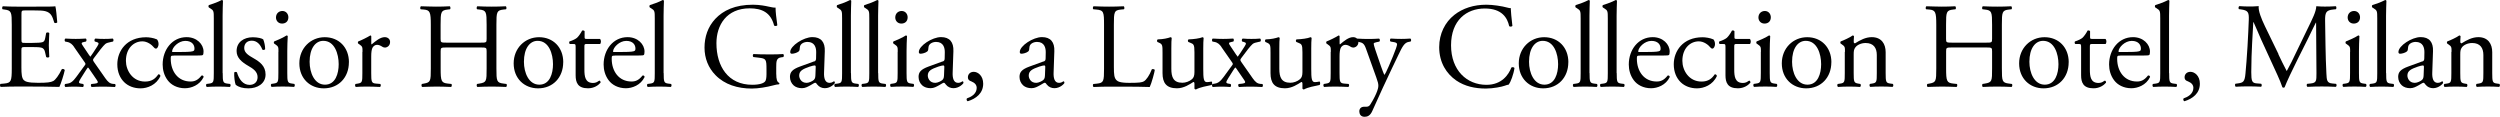 <?xml version="1.0" encoding="UTF-8"?>
<svg id="_レイヤー_2" data-name="レイヤー 2" xmlns="http://www.w3.org/2000/svg" viewBox="0 0 482.46 22.53">
  <g id="_レイヤー_5のコピー" data-name="レイヤー 5のコピー">
    <g>
      <path d="M2.27,4.79c0-2.43-.05-2.78-1.4-2.95l-.37-.05c-.14-.09-.09-.51,.05-.58,.99,.05,1.77,.07,2.71,.07H7.58c1.47,0,2.83,0,3.1-.07,.14,.4,.28,2.08,.37,3.11-.09,.14-.46,.19-.58,.05-.34-1.1-.55-1.92-1.75-2.22-.48-.12-1.22-.14-2.23-.14h-1.66c-.69,0-.69,.05-.69,.94V7.62c0,.66,.07,.66,.76,.66h1.33c.97,0,1.68-.05,1.95-.14,.28-.09,.44-.23,.55-.82l.18-.96c.11-.14,.51-.14,.6,.02,0,.56-.09,1.47-.09,2.36,0,.84,.09,1.73,.09,2.24-.09,.16-.48,.16-.6,.02l-.21-.91c-.09-.42-.25-.77-.71-.89-.32-.09-.87-.12-1.77-.12h-1.33c-.69,0-.76,.02-.76,.63v3.3c0,1.24,.07,2.03,.44,2.43,.28,.28,.76,.54,2.78,.54,1.77,0,2.44-.09,2.94-.35,.41-.23,1.04-1.05,1.63-2.27,.16-.12,.48-.05,.58,.16-.16,.82-.74,2.62-1.04,3.25-2.07-.05-4.12-.07-6.16-.07H3.26c-.99,0-1.77,.02-3.13,.07-.14-.07-.18-.44-.05-.58l.76-.07c1.31-.12,1.43-.47,1.43-2.92V4.79Z"/>
      <path d="M14.32,9.09c-.35-.51-.74-.89-1.38-1l-.37-.07c-.14-.12-.12-.51,.05-.58,.9,.05,1.43,.07,2,.07s1.06-.02,1.95-.07c.16,.09,.16,.47,.02,.58l-.34,.07c-.62,.12-.6,.26-.21,.82l1.1,1.64c.09,.14,.23,.33,.3,.4,.09-.07,.85-1.24,1.33-1.99,.39-.61,.32-.72-.18-.87l-.28-.07c-.14-.14-.09-.51,.09-.58,.53,.05,1.13,.07,1.68,.07s1.24-.02,1.68-.07c.18,.09,.18,.47,.05,.58l-.34,.07c-.55,.12-.9,.19-1.15,.4-.39,.33-1.24,1.4-2.16,2.67-.28,.37-.28,.44,.02,.87l2.14,3.06c.53,.75,.9,1.05,1.52,1.1l.37,.02c.14,.14,.12,.51-.05,.58-.85-.05-1.61-.07-2.28-.07-.85,0-1.45,.02-2.18,.07-.18-.07-.23-.47-.07-.58l.67-.07c.67-.07,.69-.28,.39-.7l-1.2-1.75c-.28-.42-.41-.61-.51-.68-.07,.07-.25,.3-.41,.56l-.97,1.54c-.46,.75-.51,.94,.07,1.03l.39,.07c.14,.12,.12,.51-.05,.58-.58-.05-1.15-.07-1.7-.07s-1.08,.02-1.68,.07c-.18-.09-.21-.49-.05-.58l.53-.09c.41-.07,.74-.26,1.15-.7,.48-.51,1.52-2.08,2.05-2.74,.21-.26,.25-.35,.07-.61l-2.07-2.97Z"/>
      <path d="M30.26,7.57c.18,.16,.34,.54,.34,.94,0,.42-.23,.87-.51,.87-.12,0-.23-.05-.32-.16-.51-.63-1.36-1.24-2.3-1.24-1.61,0-3.17,1.29-3.17,3.76,0,1.82,1.24,4,3.7,4,1.33,0,2.02-.61,2.55-1.4,.18-.05,.39,.12,.41,.33-.78,1.73-2.51,2.38-3.84,2.38-1.22,0-2.34-.4-3.15-1.19-.8-.79-1.33-1.94-1.33-3.46,0-2.53,1.75-5.21,5.56-5.21,.53,0,1.43,.12,2.05,.4Z"/>
      <path d="M33.57,10.73c-.6,0-.62,.05-.62,.63,0,2.36,1.36,4.37,3.82,4.37,.76,0,1.4-.23,2.12-1.15,.23-.07,.39,.07,.41,.28-.76,1.59-2.41,2.17-3.61,2.17-1.49,0-2.67-.65-3.33-1.54-.69-.91-.97-2.01-.97-3.04,0-2.88,1.86-5.28,4.62-5.28,1.98,0,3.27,1.38,3.27,2.78,0,.33-.05,.51-.09,.61-.07,.14-.39,.16-1.36,.16h-4.25Zm1.43-.7c1.7,0,2.21-.09,2.39-.23,.07-.05,.14-.14,.14-.44,0-.66-.44-1.47-1.77-1.47s-2.53,1.26-2.55,2.03c0,.05,0,.12,.16,.12h1.63Z"/>
      <path d="M42.98,14.1c0,1.68,.05,1.92,.87,2.03l.55,.07c.16,.12,.12,.51-.05,.58-.76-.05-1.42-.07-2.23-.07s-1.52,.02-2.21,.07c-.16-.07-.21-.47-.05-.58l.53-.07c.85-.12,.87-.35,.87-2.03V3.53c0-1.38-.02-1.52-.71-1.94l-.23-.14c-.12-.07-.12-.4,0-.47,.57-.19,1.66-.54,2.48-.98,.09,0,.18,.05,.23,.14-.02,.7-.07,1.87-.07,2.9V14.1Z"/>
      <path d="M50.8,7.6c.21,.51,.37,1.26,.37,1.89-.09,.16-.44,.21-.55,.07-.39-1.03-1.08-1.71-2.02-1.71s-1.47,.58-1.47,1.43c0,.96,.97,1.47,1.77,1.94,1.22,.7,2.35,1.5,2.35,3.16,0,1.78-1.61,2.67-3.31,2.67-1.08,0-1.88-.23-2.46-.7-.18-.44-.32-1.59-.28-2.36,.12-.14,.41-.16,.53-.02,.39,1.29,1.13,2.41,2.44,2.41,.83,0,1.54-.49,1.54-1.5,0-1.08-.92-1.66-1.77-2.15-1.33-.77-2.28-1.59-2.28-2.88,0-1.71,1.38-2.66,3.13-2.66,.97,0,1.82,.23,2.02,.42Z"/>
      <path d="M53.74,10c0-.91,0-1.03-.62-1.45l-.21-.14c-.09-.09-.09-.35,.02-.42,.53-.19,1.84-.79,2.37-1.15,.12,0,.21,.05,.23,.14-.05,.82-.09,1.94-.09,2.9v4.21c0,1.68,.05,1.92,.87,2.03l.48,.07c.16,.12,.12,.51-.05,.58-.69-.05-1.36-.07-2.16-.07s-1.52,.02-2.16,.07c-.16-.07-.21-.47-.05-.58l.48-.07c.85-.12,.87-.35,.87-2.03v-4.09Zm1.91-6.66c0,.84-.58,1.21-1.22,1.21-.71,0-1.17-.54-1.17-1.17,0-.77,.55-1.26,1.24-1.26s1.15,.56,1.15,1.22Z"/>
      <path d="M67.33,12.02c0,2.92-1.98,5.03-4.85,5.03-2.64,0-4.71-1.89-4.71-4.82s2.18-5.05,4.9-5.05,4.67,1.96,4.67,4.84Zm-4.94-4.14c-1.52,0-2.64,1.47-2.64,4.04,0,2.13,.94,4.42,2.97,4.42s2.64-2.15,2.64-3.95c0-1.99-.78-4.51-2.97-4.51Z"/>
      <path d="M69.96,10c0-.91,0-1.03-.62-1.45l-.21-.14c-.09-.09-.09-.35,.02-.42,.53-.19,1.75-.79,2.32-1.15,.11,.02,.18,.07,.18,.16v1.36c0,.12,.02,.19,.07,.21,.8-.68,1.68-1.4,2.53-1.4,.58,0,1.03,.37,1.03,.93,0,.77-.62,1.08-.99,1.08-.23,0-.34-.07-.51-.16-.34-.23-.69-.37-1.01-.37-.37,0-.64,.21-.83,.47-.23,.33-.3,1.01-.3,1.8v3.18c0,1.68,.05,1.96,.92,2.03l.83,.07c.16,.12,.11,.51-.05,.58-1.08-.05-1.75-.07-2.55-.07s-1.52,.02-2.12,.07c-.16-.07-.21-.47-.05-.58l.44-.07c.85-.14,.87-.35,.87-2.03v-4.09Z"/>
      <path d="M86.19,9.16c-1.1,0-1.15,.05-1.15,.75v3.3c0,2.46,.12,2.78,1.4,2.92l.67,.07c.14,.09,.09,.51-.05,.58-1.24-.05-2.02-.07-2.92-.07-.99,0-1.77,.05-2.67,.07-.14-.07-.18-.44-.05-.58l.39-.07c1.29-.23,1.33-.47,1.33-2.92V4.79c0-2.46-.16-2.85-1.36-2.95l-.6-.05c-.14-.09-.09-.51,.05-.58,1.13,.02,1.91,.07,2.9,.07,.9,0,1.68-.02,2.67-.07,.14,.07,.18,.49,.05,.58l-.44,.05c-1.33,.14-1.38,.49-1.38,2.95v2.69c0,.72,.05,.75,1.15,.75h6.58c1.1,0,1.15-.02,1.15-.75v-2.69c0-2.46-.05-2.81-1.4-2.95l-.44-.05c-.14-.09-.09-.51,.05-.58,1.06,.05,1.84,.07,2.78,.07s1.68-.02,2.71-.07c.14,.07,.18,.49,.05,.58l-.48,.05c-1.33,.14-1.38,.49-1.38,2.95V13.21c0,2.46,.05,2.76,1.38,2.92l.55,.07c.14,.09,.09,.51-.05,.58-1.1-.05-1.89-.07-2.78-.07-.94,0-1.77,.02-2.78,.07-.14-.07-.18-.44-.05-.58l.44-.07c1.4-.23,1.4-.47,1.4-2.92v-3.3c0-.7-.05-.75-1.15-.75h-6.58Z"/>
      <path d="M108.69,12.02c0,2.92-1.98,5.03-4.85,5.03-2.64,0-4.71-1.89-4.71-4.82s2.18-5.05,4.9-5.05,4.67,1.96,4.67,4.84Zm-4.94-4.14c-1.52,0-2.64,1.47-2.64,4.04,0,2.13,.94,4.42,2.97,4.42s2.64-2.15,2.64-3.95c0-1.99-.78-4.51-2.97-4.51Z"/>
      <path d="M113.19,8.49c-.39,0-.41,.07-.41,.56v4.37c0,1.36,.16,2.59,1.68,2.59,.23,0,.44-.05,.62-.12,.21-.07,.51-.33,.58-.33,.18,0,.28,.26,.23,.4-.41,.49-1.24,1.08-2.41,1.08-1.98,0-2.39-1.12-2.39-2.52v-5.35c0-.63-.02-.68-.48-.68h-.64c-.14-.09-.16-.35-.07-.49,.67-.21,1.24-.51,1.47-.72,.3-.28,.74-.91,.97-1.38,.11-.05,.39-.05,.48,.12v1.05c0,.42,.02,.44,.41,.44h2.55c.28,.21,.23,.84,.02,.98h-2.6Z"/>
      <path d="M118.67,10.73c-.6,0-.62,.05-.62,.63,0,2.36,1.36,4.37,3.82,4.37,.76,0,1.4-.23,2.12-1.15,.23-.07,.39,.07,.41,.28-.76,1.59-2.41,2.17-3.61,2.17-1.49,0-2.67-.65-3.33-1.54-.69-.91-.97-2.01-.97-3.04,0-2.88,1.86-5.28,4.62-5.28,1.98,0,3.27,1.38,3.27,2.78,0,.33-.05,.51-.09,.61-.07,.14-.39,.16-1.36,.16h-4.25Zm1.43-.7c1.7,0,2.21-.09,2.39-.23,.07-.05,.14-.14,.14-.44,0-.66-.44-1.47-1.77-1.47s-2.53,1.26-2.55,2.03c0,.05,0,.12,.16,.12h1.63Z"/>
      <path d="M128.08,14.1c0,1.68,.05,1.92,.87,2.03l.55,.07c.16,.12,.11,.51-.05,.58-.76-.05-1.43-.07-2.23-.07s-1.52,.02-2.21,.07c-.16-.07-.21-.47-.05-.58l.53-.07c.85-.12,.87-.35,.87-2.03V3.53c0-1.38-.02-1.52-.71-1.94l-.23-.14c-.12-.07-.12-.4,0-.47,.57-.19,1.66-.54,2.48-.98,.09,0,.18,.05,.23,.14-.02,.7-.07,1.87-.07,2.9V14.1Z"/>
      <path d="M149.81,14.33c0,.94,.14,1.5,.55,1.66,.07,.07,.07,.21-.02,.28-.28,0-.69,.09-1.13,.21-1.22,.33-2.87,.61-4.12,.61-2.74,0-5.24-.77-7.01-2.59-1.38-1.4-2.12-3.25-2.12-5.31s.64-4,2.07-5.54c1.54-1.64,3.82-2.74,7.29-2.74,1.31,0,2.53,.26,2.92,.35,.44,.09,1.15,.26,1.43,.21,0,.77,.14,1.99,.34,3.39-.07,.19-.48,.21-.62,.07-.64-2.53-2.37-3.32-4.71-3.32-4.46,0-6.42,3.23-6.42,6.73,0,4.49,2.28,8.02,6.9,8.02,1.43,0,2.28-.3,2.53-.7,.12-.16,.23-.58,.23-1.33v-.93c0-1.96-.07-2.1-1.5-2.27l-1.01-.12c-.18-.09-.16-.51,0-.58,.67,.05,1.93,.07,3.29,.07,.9,0,1.68-.02,2.44-.07,.16,.09,.18,.44,.02,.58l-.37,.05c-.97,.12-.99,.77-.99,1.96v1.31Z"/>
      <path d="M157.1,11.88c.34-.12,.39-.33,.39-.68l.02-1.08c.02-.87-.25-2.03-1.68-2.03-.64,0-1.43,.33-1.47,1.05-.02,.37-.05,.65-.23,.79-.34,.28-.97,.44-1.31,.44-.21,0-.32-.12-.32-.33,0-1.22,2.6-2.88,4.28-2.88s2.46,.98,2.39,2.73l-.14,4.07c-.05,1.08,.16,2.03,1.06,2.03,.23,0,.44-.07,.57-.14,.12-.07,.23-.16,.3-.16,.09,0,.16,.14,.16,.3,0,.12-.8,1.03-1.93,1.03-.55,0-1.1-.21-1.49-.72-.09-.14-.23-.33-.37-.33-.16,0-.44,.21-.9,.47-.51,.28-1.01,.58-1.66,.58s-1.22-.19-1.61-.54c-.44-.4-.71-.98-.71-1.64,0-.91,.44-1.45,1.91-1.99l2.74-1Zm-1.43,4.11c.46,0,1.17-.35,1.4-.58,.28-.28,.28-.61,.3-1.1l.05-1.38c0-.26-.09-.3-.23-.3s-.53,.09-.94,.23c-1.36,.47-2.02,.82-2.02,1.73,0,.4,.28,1.4,1.45,1.4Z"/>
      <path d="M164.23,14.1c0,1.68,.05,1.92,.87,2.03l.55,.07c.16,.12,.12,.51-.05,.58-.76-.05-1.42-.07-2.23-.07s-1.52,.02-2.21,.07c-.16-.07-.21-.47-.05-.58l.53-.07c.85-.12,.87-.35,.87-2.03V3.53c0-1.38-.02-1.52-.71-1.94l-.23-.14c-.12-.07-.12-.4,0-.47,.57-.19,1.66-.54,2.48-.98,.09,0,.18,.05,.23,.14-.02,.7-.07,1.87-.07,2.9V14.1Z"/>
      <path d="M169.48,14.1c0,1.68,.05,1.92,.87,2.03l.55,.07c.16,.12,.12,.51-.05,.58-.76-.05-1.42-.07-2.23-.07s-1.52,.02-2.21,.07c-.16-.07-.21-.47-.05-.58l.53-.07c.85-.12,.87-.35,.87-2.03V3.53c0-1.38-.02-1.52-.71-1.94l-.23-.14c-.12-.07-.12-.4,0-.47,.57-.19,1.66-.54,2.48-.98,.09,0,.18,.05,.23,.14-.02,.7-.07,1.87-.07,2.9V14.1Z"/>
      <path d="M173.25,10c0-.91,0-1.03-.62-1.45l-.21-.14c-.09-.09-.09-.35,.02-.42,.53-.19,1.84-.79,2.37-1.15,.12,0,.21,.05,.23,.14-.05,.82-.09,1.94-.09,2.9v4.21c0,1.68,.05,1.92,.87,2.03l.48,.07c.16,.12,.12,.51-.05,.58-.69-.05-1.36-.07-2.16-.07s-1.52,.02-2.16,.07c-.16-.07-.21-.47-.05-.58l.48-.07c.85-.12,.87-.35,.87-2.03v-4.09Zm1.91-6.66c0,.84-.58,1.21-1.22,1.21-.71,0-1.17-.54-1.17-1.17,0-.77,.55-1.26,1.24-1.26s1.15,.56,1.15,1.22Z"/>
      <path d="M181.92,11.88c.34-.12,.39-.33,.39-.68l.02-1.08c.02-.87-.25-2.03-1.68-2.03-.64,0-1.43,.33-1.47,1.05-.02,.37-.05,.65-.23,.79-.34,.28-.97,.44-1.31,.44-.21,0-.32-.12-.32-.33,0-1.22,2.6-2.88,4.28-2.88s2.46,.98,2.39,2.73l-.14,4.07c-.05,1.08,.16,2.03,1.06,2.03,.23,0,.44-.07,.57-.14,.12-.07,.23-.16,.3-.16,.09,0,.16,.14,.16,.3,0,.12-.8,1.03-1.93,1.03-.55,0-1.1-.21-1.49-.72-.09-.14-.23-.33-.37-.33-.16,0-.44,.21-.9,.47-.51,.28-1.01,.58-1.66,.58s-1.22-.19-1.61-.54c-.44-.4-.71-.98-.71-1.64,0-.91,.44-1.45,1.91-1.99l2.74-1Zm-1.43,4.11c.46,0,1.17-.35,1.4-.58,.28-.28,.28-.61,.3-1.1l.05-1.38c0-.26-.09-.3-.23-.3s-.53,.09-.94,.23c-1.36,.47-2.02,.82-2.02,1.73,0,.4,.28,1.4,1.45,1.4Z"/>
      <path d="M189.74,16.15c0,1.85-1.38,2.9-2.99,3.39-.21-.07-.28-.44-.14-.56,.71-.23,1.88-.82,1.88-2.03,0-.98-1.1-1.24-1.31-1.36-.3-.16-.39-.4-.39-.68,0-.54,.39-1.05,1.13-1.05,.8,0,1.82,.75,1.82,2.29Z"/>
      <path d="M201.4,11.88c.34-.12,.39-.33,.39-.68l.02-1.08c.02-.87-.25-2.03-1.68-2.03-.64,0-1.43,.33-1.47,1.05-.02,.37-.05,.65-.23,.79-.34,.28-.97,.44-1.31,.44-.21,0-.32-.12-.32-.33,0-1.22,2.6-2.88,4.28-2.88s2.46,.98,2.39,2.73l-.14,4.07c-.05,1.08,.16,2.03,1.06,2.03,.23,0,.44-.07,.57-.14,.12-.07,.23-.16,.3-.16,.09,0,.16,.14,.16,.3,0,.12-.8,1.03-1.93,1.03-.55,0-1.1-.21-1.49-.72-.09-.14-.23-.33-.37-.33-.16,0-.44,.21-.9,.47-.51,.28-1.01,.58-1.66,.58s-1.22-.19-1.61-.54c-.44-.4-.71-.98-.71-1.64,0-.91,.44-1.45,1.91-1.99l2.74-1Zm-1.43,4.11c.46,0,1.17-.35,1.4-.58,.28-.28,.28-.61,.3-1.1l.05-1.38c0-.26-.09-.3-.23-.3s-.53,.09-.94,.23c-1.36,.47-2.02,.82-2.02,1.73,0,.4,.28,1.4,1.45,1.4Z"/>
      <path d="M213.06,4.79c0-2.46-.05-2.83-1.5-2.95l-.57-.05c-.14-.09-.09-.51,.05-.58,1.29,.05,2.07,.07,2.99,.07s1.68-.02,2.83-.07c.14,.07,.18,.49,.05,.58l-.55,.05c-1.36,.12-1.4,.49-1.4,2.95V12.93c0,1.47,.07,2.08,.48,2.52,.25,.26,.69,.54,2.51,.54,1.95,0,2.44-.09,2.81-.3,.46-.28,1.06-1.12,1.52-2.31,.14-.12,.57-.02,.57,.14,0,.26-.64,2.64-.97,3.27-1.17-.05-3.36-.07-5.73-.07h-2.12c-.97,0-1.7,.02-2.99,.07-.14-.07-.18-.44-.05-.58l.69-.07c1.33-.14,1.38-.47,1.38-2.92V4.79Z"/>
      <path d="M226.05,13.28c0,1.61,.39,2.69,2.14,2.69,.62,0,1.36-.26,1.86-.7,.3-.28,.46-.63,.46-1.36v-3.83c0-1.52-.16-1.57-.85-1.85l-.3-.12c-.16-.09-.16-.42,.02-.51,.92-.02,2.18-.19,2.69-.42,.12,.02,.18,.07,.21,.16-.05,.44-.07,1.17-.07,2.03v3.93c0,1.85,.07,2.55,.71,2.55,.28,0,.58-.05,.9-.12,.14,.12,.16,.58-.02,.68-.9,.19-2.23,.42-3.01,.86-.12,0-.23-.07-.28-.16v-.96c0-.21-.07-.33-.21-.33-.69,.44-1.82,1.22-3.17,1.22-2.02,0-2.78-1.03-2.78-2.92v-3.9c0-1.47,0-1.68-.69-1.99l-.28-.12c-.14-.12-.12-.44,.05-.51,1.06-.02,1.95-.23,2.46-.42,.14,.02,.21,.07,.23,.16-.05,.4-.07,.89-.07,2.03v3.9Z"/>
      <path d="M235.74,9.09c-.35-.51-.74-.89-1.38-1l-.37-.07c-.14-.12-.12-.51,.05-.58,.9,.05,1.43,.07,2,.07s1.06-.02,1.95-.07c.16,.09,.16,.47,.02,.58l-.34,.07c-.62,.12-.6,.26-.21,.82l1.1,1.64c.09,.14,.23,.33,.3,.4,.09-.07,.85-1.24,1.33-1.99,.39-.61,.32-.72-.18-.87l-.28-.07c-.14-.14-.09-.51,.09-.58,.53,.05,1.13,.07,1.68,.07s1.24-.02,1.68-.07c.18,.09,.18,.47,.05,.58l-.34,.07c-.55,.12-.9,.19-1.15,.4-.39,.33-1.24,1.4-2.16,2.67-.28,.37-.28,.44,.02,.87l2.14,3.06c.53,.75,.9,1.05,1.52,1.1l.37,.02c.14,.14,.12,.51-.05,.58-.85-.05-1.61-.07-2.28-.07-.85,0-1.45,.02-2.18,.07-.18-.07-.23-.47-.07-.58l.67-.07c.67-.07,.69-.28,.39-.7l-1.2-1.75c-.28-.42-.41-.61-.51-.68-.07,.07-.25,.3-.41,.56l-.97,1.54c-.46,.75-.51,.94,.07,1.03l.39,.07c.14,.12,.12,.51-.05,.58-.58-.05-1.15-.07-1.7-.07s-1.08,.02-1.68,.07c-.18-.09-.21-.49-.05-.58l.53-.09c.41-.07,.74-.26,1.15-.7,.48-.51,1.52-2.08,2.05-2.74,.21-.26,.25-.35,.07-.61l-2.07-2.97Z"/>
      <path d="M246.89,13.28c0,1.61,.39,2.69,2.14,2.69,.62,0,1.36-.26,1.86-.7,.3-.28,.46-.63,.46-1.36v-3.83c0-1.52-.16-1.57-.85-1.85l-.3-.12c-.16-.09-.16-.42,.02-.51,.92-.02,2.18-.19,2.69-.42,.12,.02,.18,.07,.21,.16-.05,.44-.07,1.17-.07,2.03v3.93c0,1.85,.07,2.55,.71,2.55,.28,0,.58-.05,.9-.12,.14,.12,.16,.58-.02,.68-.9,.19-2.23,.42-3.01,.86-.12,0-.23-.07-.28-.16v-.96c0-.21-.07-.33-.21-.33-.69,.44-1.82,1.22-3.17,1.22-2.02,0-2.78-1.03-2.78-2.92v-3.9c0-1.47,0-1.68-.69-1.99l-.28-.12c-.14-.12-.12-.44,.05-.51,1.06-.02,1.95-.23,2.46-.42,.14,.02,.21,.07,.23,.16-.05,.4-.07,.89-.07,2.03v3.9Z"/>
      <path d="M256.83,10c0-.91,0-1.03-.62-1.45l-.21-.14c-.09-.09-.09-.35,.02-.42,.53-.19,1.75-.79,2.32-1.15,.11,.02,.18,.07,.18,.16v1.36c0,.12,.02,.19,.07,.21,.8-.68,1.68-1.4,2.53-1.4,.58,0,1.03,.37,1.03,.93,0,.77-.62,1.08-.99,1.08-.23,0-.34-.07-.51-.16-.34-.23-.69-.37-1.01-.37-.37,0-.64,.21-.83,.47-.23,.33-.3,1.01-.3,1.8v3.18c0,1.68,.05,1.96,.92,2.03l.83,.07c.16,.12,.11,.51-.05,.58-1.08-.05-1.75-.07-2.55-.07s-1.52,.02-2.12,.07c-.16-.07-.21-.47-.05-.58l.44-.07c.85-.14,.87-.35,.87-2.03v-4.09Z"/>
      <path d="M262.32,21.53c0-.63,.41-.93,.92-.93h.44c.37,0,.6-.16,.76-.42,.67-1.05,1.13-2.03,1.33-2.59,.07-.19,.23-.68,.23-1.01,0-.47-.09-.75-.39-1.61l-1.79-5c-.39-1.1-.55-1.66-1.36-1.82l-.57-.12c-.14-.12-.12-.51,.07-.58,.74,.05,1.43,.07,2.18,.07,.62,0,1.26-.02,2-.07,.18,.07,.21,.47,.05,.58l-.58,.12c-.32,.07-.51,.14-.51,.3,0,.28,.53,1.8,.67,2.2l.74,2.15c.14,.38,.57,1.61,.67,1.66,.07-.05,.44-.77,.85-1.73l.78-1.85c.51-1.22,.8-2.08,.8-2.34,0-.16-.14-.33-.55-.4l-.71-.12c-.16-.12-.14-.51,.05-.58,.74,.05,1.43,.07,2.02,.07s1.1-.02,1.75-.07c.18,.09,.21,.44,.05,.58l-.39,.07c-.76,.14-1.17,.82-1.95,2.48l-1.29,2.69c-.76,1.57-2.64,5.63-3.77,8.18-.39,.89-.94,1.1-1.47,1.1-.67,0-1.01-.42-1.01-1Z"/>
      <path d="M280.63,2.9c1.68-1.33,3.82-1.99,6.21-1.99,1.24,0,2.99,.26,4.07,.56,.28,.07,.44,.12,.64,.09,.02,.54,.14,2.01,.32,3.44-.11,.16-.46,.19-.62,.05-.35-1.59-1.38-3.41-4.71-3.41-3.52,0-6.51,2.27-6.51,7.11s3.06,7.62,6.83,7.62c2.97,0,4.28-1.96,4.81-3.34,.16-.12,.51-.07,.6,.09-.16,1.21-.76,2.76-1.1,3.2-.28,.05-.55,.14-.8,.23-.51,.19-2.16,.54-3.63,.54-2.07,0-4.05-.42-5.73-1.57-1.84-1.29-3.27-3.41-3.27-6.43,0-2.59,1.15-4.82,2.9-6.19Z"/>
      <path d="M302.66,12.02c0,2.92-1.98,5.03-4.85,5.03-2.64,0-4.71-1.89-4.71-4.82s2.18-5.05,4.9-5.05,4.67,1.96,4.67,4.84Zm-4.94-4.14c-1.52,0-2.64,1.47-2.64,4.04,0,2.13,.94,4.42,2.97,4.42s2.64-2.15,2.64-3.95c0-1.99-.78-4.51-2.97-4.51Z"/>
      <path d="M306.76,14.1c0,1.68,.05,1.92,.87,2.03l.55,.07c.16,.12,.12,.51-.05,.58-.76-.05-1.42-.07-2.23-.07s-1.52,.02-2.21,.07c-.16-.07-.21-.47-.05-.58l.53-.07c.85-.12,.87-.35,.87-2.03V3.53c0-1.38-.02-1.52-.71-1.94l-.23-.14c-.12-.07-.12-.4,0-.47,.57-.19,1.66-.54,2.48-.98,.09,0,.18,.05,.23,.14-.02,.7-.07,1.87-.07,2.9V14.1Z"/>
      <path d="M312,14.1c0,1.68,.05,1.92,.87,2.03l.55,.07c.16,.12,.11,.51-.05,.58-.76-.05-1.43-.07-2.23-.07s-1.52,.02-2.21,.07c-.16-.07-.21-.47-.05-.58l.53-.07c.85-.12,.87-.35,.87-2.03V3.53c0-1.38-.02-1.52-.71-1.94l-.23-.14c-.12-.07-.12-.4,0-.47,.57-.19,1.66-.54,2.48-.98,.09,0,.18,.05,.23,.14-.02,.7-.07,1.87-.07,2.9V14.1Z"/>
      <path d="M316.51,10.73c-.6,0-.62,.05-.62,.63,0,2.36,1.36,4.37,3.82,4.37,.76,0,1.4-.23,2.12-1.15,.23-.07,.39,.07,.41,.28-.76,1.59-2.41,2.17-3.61,2.17-1.49,0-2.67-.65-3.33-1.54-.69-.91-.97-2.01-.97-3.04,0-2.88,1.86-5.28,4.62-5.28,1.98,0,3.27,1.38,3.27,2.78,0,.33-.05,.51-.09,.61-.07,.14-.39,.16-1.36,.16h-4.25Zm1.43-.7c1.7,0,2.21-.09,2.39-.23,.07-.05,.14-.14,.14-.44,0-.66-.44-1.47-1.77-1.47s-2.53,1.26-2.55,2.03c0,.05,0,.12,.16,.12h1.63Z"/>
      <path d="M330.63,7.57c.18,.16,.34,.54,.34,.94,0,.42-.23,.87-.51,.87-.12,0-.23-.05-.32-.16-.51-.63-1.36-1.24-2.3-1.24-1.61,0-3.17,1.29-3.17,3.76,0,1.82,1.24,4,3.7,4,1.33,0,2.02-.61,2.55-1.4,.18-.05,.39,.12,.41,.33-.78,1.73-2.51,2.38-3.84,2.38-1.22,0-2.34-.4-3.15-1.19-.8-.79-1.33-1.94-1.33-3.46,0-2.53,1.75-5.21,5.56-5.21,.53,0,1.43,.12,2.05,.4Z"/>
      <path d="M335.09,8.49c-.39,0-.41,.07-.41,.56v4.37c0,1.36,.16,2.59,1.68,2.59,.23,0,.44-.05,.62-.12,.21-.07,.51-.33,.58-.33,.18,0,.28,.26,.23,.4-.41,.49-1.24,1.08-2.41,1.08-1.98,0-2.39-1.12-2.39-2.52v-5.35c0-.63-.02-.68-.48-.68h-.64c-.14-.09-.16-.35-.07-.49,.67-.21,1.24-.51,1.47-.72,.3-.28,.74-.91,.97-1.38,.11-.05,.39-.05,.48,.12v1.05c0,.42,.02,.44,.41,.44h2.55c.28,.21,.23,.84,.02,.98h-2.6Z"/>
      <path d="M339.83,10c0-.91,0-1.03-.62-1.45l-.21-.14c-.09-.09-.09-.35,.02-.42,.53-.19,1.84-.79,2.37-1.15,.12,0,.21,.05,.23,.14-.05,.82-.09,1.94-.09,2.9v4.21c0,1.68,.05,1.92,.87,2.03l.48,.07c.16,.12,.12,.51-.05,.58-.69-.05-1.36-.07-2.16-.07s-1.52,.02-2.16,.07c-.16-.07-.21-.47-.05-.58l.48-.07c.85-.12,.87-.35,.87-2.03v-4.09Zm1.91-6.66c0,.84-.58,1.21-1.22,1.21-.71,0-1.17-.54-1.17-1.17,0-.77,.55-1.26,1.24-1.26s1.15,.56,1.15,1.22Z"/>
      <path d="M353.42,12.02c0,2.92-1.98,5.03-4.85,5.03-2.64,0-4.71-1.89-4.71-4.82s2.18-5.05,4.9-5.05,4.67,1.96,4.67,4.84Zm-4.94-4.14c-1.52,0-2.64,1.47-2.64,4.04,0,2.13,.94,4.42,2.97,4.42s2.64-2.15,2.64-3.95c0-1.99-.78-4.51-2.97-4.51Z"/>
      <path d="M356.05,10c0-.91,0-1.03-.62-1.45l-.21-.14c-.09-.09-.09-.35,.02-.42,.53-.19,1.84-.79,2.3-1.15,.09,0,.21,.05,.25,.16-.05,.54-.05,.89-.05,1.1,0,.14,.09,.26,.25,.26,.97-.61,2.05-1.19,3.22-1.19,1.91,0,2.69,1.33,2.69,2.9v4.02c0,1.68,.05,1.92,.87,2.03l.51,.07c.16,.12,.12,.51-.05,.58-.69-.05-1.36-.07-2.16-.07s-1.52,.02-2.14,.07c-.16-.07-.21-.47-.05-.58l.44-.07c.85-.14,.87-.35,.87-2.03v-3.48c0-1.33-.6-2.31-2.16-2.31-.87,0-1.63,.38-1.96,.82-.3,.4-.34,.72-.34,1.4v3.58c0,1.68,.05,1.89,.87,2.03l.41,.07c.16,.12,.11,.51-.05,.58-.62-.05-1.29-.07-2.09-.07s-1.52,.02-2.16,.07c-.16-.07-.21-.47-.05-.58l.48-.07c.85-.12,.87-.35,.87-2.03v-4.09Z"/>
      <path d="M376.72,9.16c-1.1,0-1.15,.05-1.15,.75v3.3c0,2.46,.12,2.78,1.4,2.92l.67,.07c.14,.09,.09,.51-.05,.58-1.24-.05-2.02-.07-2.92-.07-.99,0-1.77,.05-2.67,.07-.14-.07-.18-.44-.05-.58l.39-.07c1.29-.23,1.33-.47,1.33-2.92V4.79c0-2.46-.16-2.85-1.36-2.95l-.6-.05c-.14-.09-.09-.51,.05-.58,1.13,.02,1.91,.07,2.9,.07,.9,0,1.68-.02,2.67-.07,.14,.07,.18,.49,.05,.58l-.44,.05c-1.33,.14-1.38,.49-1.38,2.95v2.69c0,.72,.05,.75,1.15,.75h6.58c1.1,0,1.15-.02,1.15-.75v-2.69c0-2.46-.05-2.81-1.4-2.95l-.44-.05c-.14-.09-.09-.51,.05-.58,1.06,.05,1.84,.07,2.78,.07s1.68-.02,2.71-.07c.14,.07,.18,.49,.05,.58l-.48,.05c-1.33,.14-1.38,.49-1.38,2.95V13.21c0,2.46,.05,2.76,1.38,2.92l.55,.07c.14,.09,.09,.51-.05,.58-1.1-.05-1.89-.07-2.78-.07-.94,0-1.77,.02-2.78,.07-.14-.07-.18-.44-.05-.58l.44-.07c1.4-.23,1.4-.47,1.4-2.92v-3.3c0-.7-.05-.75-1.15-.75h-6.58Z"/>
      <path d="M399.22,12.02c0,2.92-1.98,5.03-4.85,5.03-2.64,0-4.71-1.89-4.71-4.82s2.18-5.05,4.9-5.05,4.67,1.96,4.67,4.84Zm-4.94-4.14c-1.52,0-2.64,1.47-2.64,4.04,0,2.13,.94,4.42,2.97,4.42s2.64-2.15,2.64-3.95c0-1.99-.78-4.51-2.97-4.51Z"/>
      <path d="M403.72,8.49c-.39,0-.41,.07-.41,.56v4.37c0,1.36,.16,2.59,1.68,2.59,.23,0,.44-.05,.62-.12,.21-.07,.51-.33,.58-.33,.18,0,.28,.26,.23,.4-.41,.49-1.24,1.08-2.41,1.08-1.98,0-2.39-1.12-2.39-2.52v-5.35c0-.63-.02-.68-.48-.68h-.64c-.14-.09-.16-.35-.07-.49,.67-.21,1.24-.51,1.47-.72,.3-.28,.74-.91,.97-1.38,.11-.05,.39-.05,.48,.12v1.05c0,.42,.02,.44,.41,.44h2.55c.28,.21,.23,.84,.02,.98h-2.6Z"/>
      <path d="M409.2,10.73c-.6,0-.62,.05-.62,.63,0,2.36,1.36,4.37,3.82,4.37,.76,0,1.4-.23,2.12-1.15,.23-.07,.39,.07,.41,.28-.76,1.59-2.41,2.17-3.61,2.17-1.49,0-2.67-.65-3.33-1.54-.69-.91-.97-2.01-.97-3.04,0-2.88,1.86-5.28,4.62-5.28,1.98,0,3.27,1.38,3.27,2.78,0,.33-.05,.51-.09,.61-.07,.14-.39,.16-1.36,.16h-4.25Zm1.43-.7c1.7,0,2.21-.09,2.39-.23,.07-.05,.14-.14,.14-.44,0-.66-.44-1.47-1.77-1.47s-2.53,1.26-2.55,2.03c0,.05,0,.12,.16,.12h1.63Z"/>
      <path d="M418.61,14.1c0,1.68,.05,1.92,.87,2.03l.55,.07c.16,.12,.11,.51-.05,.58-.76-.05-1.43-.07-2.23-.07s-1.52,.02-2.21,.07c-.16-.07-.21-.47-.05-.58l.53-.07c.85-.12,.87-.35,.87-2.03V3.53c0-1.38-.02-1.52-.71-1.94l-.23-.14c-.12-.07-.12-.4,0-.47,.57-.19,1.66-.54,2.48-.98,.09,0,.18,.05,.23,.14-.02,.7-.07,1.87-.07,2.9V14.1Z"/>
      <path d="M424.54,16.15c0,1.85-1.38,2.9-2.99,3.39-.21-.07-.28-.44-.14-.56,.71-.23,1.88-.82,1.88-2.03,0-.98-1.1-1.24-1.31-1.36-.3-.16-.39-.4-.39-.68,0-.54,.39-1.05,1.13-1.05,.8,0,1.82,.75,1.82,2.29Z"/>
      <path d="M439.69,10.47c.53,1.1,1.03,2.17,1.59,3.2h.05c.62-1.1,1.2-2.31,1.77-3.51l2.16-4.47c1.04-2.13,1.7-3.41,1.75-4.49,.78,.07,1.26,.07,1.72,.07,.57,0,1.33-.02,2.05-.07,.14,.09,.14,.49,.02,.58l-.48,.05c-1.45,.14-1.63,.58-1.61,2.22,.05,2.48,.07,6.8,.25,10.17,.07,1.17,.05,1.8,1.13,1.89l.74,.07c.14,.14,.12,.49-.05,.58-.94-.05-1.89-.07-2.71-.07s-1.84,.02-2.78,.07c-.16-.12-.18-.44-.05-.58l.67-.07c1.13-.12,1.13-.49,1.13-1.99l-.07-9.75h-.05c-.16,.26-1.03,2.13-1.49,3.04l-2.05,4.09c-1.03,2.06-2.07,4.25-2.48,5.33-.05,.07-.14,.09-.23,.09-.05,0-.16-.02-.21-.09-.39-1.24-1.5-3.53-2.02-4.68l-2.07-4.51c-.48-1.08-.97-2.29-1.47-3.37h-.05c-.09,1.45-.16,2.81-.23,4.16-.07,1.43-.16,3.51-.16,5.49,0,1.73,.14,2.1,1.04,2.17l.87,.07c.16,.14,.14,.51-.02,.58-.78-.05-1.68-.07-2.55-.07-.74,0-1.56,.02-2.35,.07-.14-.12-.18-.47-.05-.58l.51-.07c.97-.14,1.29-.28,1.43-1.92,.14-1.54,.25-2.83,.39-5.14,.11-1.94,.21-3.93,.25-5.21,.05-1.47-.14-1.82-1.54-2.01l-.37-.05c-.12-.14-.09-.49,.09-.58,.69,.05,1.24,.07,1.82,.07,.53,0,1.15,0,1.91-.07-.09,.91,.48,2.36,1.2,3.86l2.62,5.4Z"/>
      <path d="M453.54,10c0-.91,0-1.03-.62-1.45l-.21-.14c-.09-.09-.09-.35,.02-.42,.53-.19,1.84-.79,2.37-1.15,.12,0,.21,.05,.23,.14-.05,.82-.09,1.94-.09,2.9v4.21c0,1.68,.05,1.92,.87,2.03l.48,.07c.16,.12,.12,.51-.05,.58-.69-.05-1.36-.07-2.16-.07s-1.52,.02-2.16,.07c-.16-.07-.21-.47-.05-.58l.48-.07c.85-.12,.87-.35,.87-2.03v-4.09Zm1.91-6.66c0,.84-.58,1.21-1.22,1.21-.71,0-1.17-.54-1.17-1.17,0-.77,.55-1.26,1.24-1.26s1.15,.56,1.15,1.22Z"/>
      <path d="M460.49,14.1c0,1.68,.05,1.92,.87,2.03l.55,.07c.16,.12,.12,.51-.05,.58-.76-.05-1.42-.07-2.23-.07s-1.52,.02-2.21,.07c-.16-.07-.21-.47-.05-.58l.53-.07c.85-.12,.87-.35,.87-2.03V3.53c0-1.38-.02-1.52-.71-1.94l-.23-.14c-.12-.07-.12-.4,0-.47,.57-.19,1.66-.54,2.48-.98,.09,0,.18,.05,.23,.14-.02,.7-.07,1.87-.07,2.9V14.1Z"/>
      <path d="M467.46,11.88c.34-.12,.39-.33,.39-.68l.02-1.08c.02-.87-.25-2.03-1.68-2.03-.64,0-1.43,.33-1.47,1.05-.02,.37-.05,.65-.23,.79-.34,.28-.97,.44-1.31,.44-.21,0-.32-.12-.32-.33,0-1.22,2.6-2.88,4.28-2.88s2.46,.98,2.39,2.73l-.14,4.07c-.05,1.08,.16,2.03,1.06,2.03,.23,0,.44-.07,.57-.14,.12-.07,.23-.16,.3-.16,.09,0,.16,.14,.16,.3,0,.12-.8,1.03-1.93,1.03-.55,0-1.1-.21-1.49-.72-.09-.14-.23-.33-.37-.33-.16,0-.44,.21-.9,.47-.51,.28-1.01,.58-1.66,.58s-1.22-.19-1.61-.54c-.44-.4-.71-.98-.71-1.64,0-.91,.44-1.45,1.91-1.99l2.74-1Zm-1.43,4.11c.46,0,1.17-.35,1.4-.58,.28-.28,.28-.61,.3-1.1l.05-1.38c0-.26-.09-.3-.23-.3s-.53,.09-.94,.23c-1.36,.47-2.02,.82-2.02,1.73,0,.4,.28,1.4,1.45,1.4Z"/>
      <path d="M473.11,10c0-.91,0-1.03-.62-1.45l-.21-.14c-.09-.09-.09-.35,.02-.42,.53-.19,1.84-.79,2.3-1.15,.09,0,.21,.05,.25,.16-.05,.54-.05,.89-.05,1.1,0,.14,.09,.26,.25,.26,.97-.61,2.05-1.19,3.22-1.19,1.91,0,2.69,1.33,2.69,2.9v4.02c0,1.68,.05,1.92,.87,2.03l.51,.07c.16,.12,.12,.51-.05,.58-.69-.05-1.36-.07-2.16-.07s-1.52,.02-2.14,.07c-.16-.07-.21-.47-.05-.58l.44-.07c.85-.14,.87-.35,.87-2.03v-3.48c0-1.33-.6-2.31-2.16-2.31-.87,0-1.63,.38-1.96,.82-.3,.4-.34,.72-.34,1.4v3.58c0,1.68,.05,1.89,.87,2.03l.41,.07c.16,.12,.11,.51-.05,.58-.62-.05-1.29-.07-2.09-.07s-1.52,.02-2.16,.07c-.16-.07-.21-.47-.05-.58l.48-.07c.85-.12,.87-.35,.87-2.03v-4.09Z"/>
    </g>
  </g>
</svg>